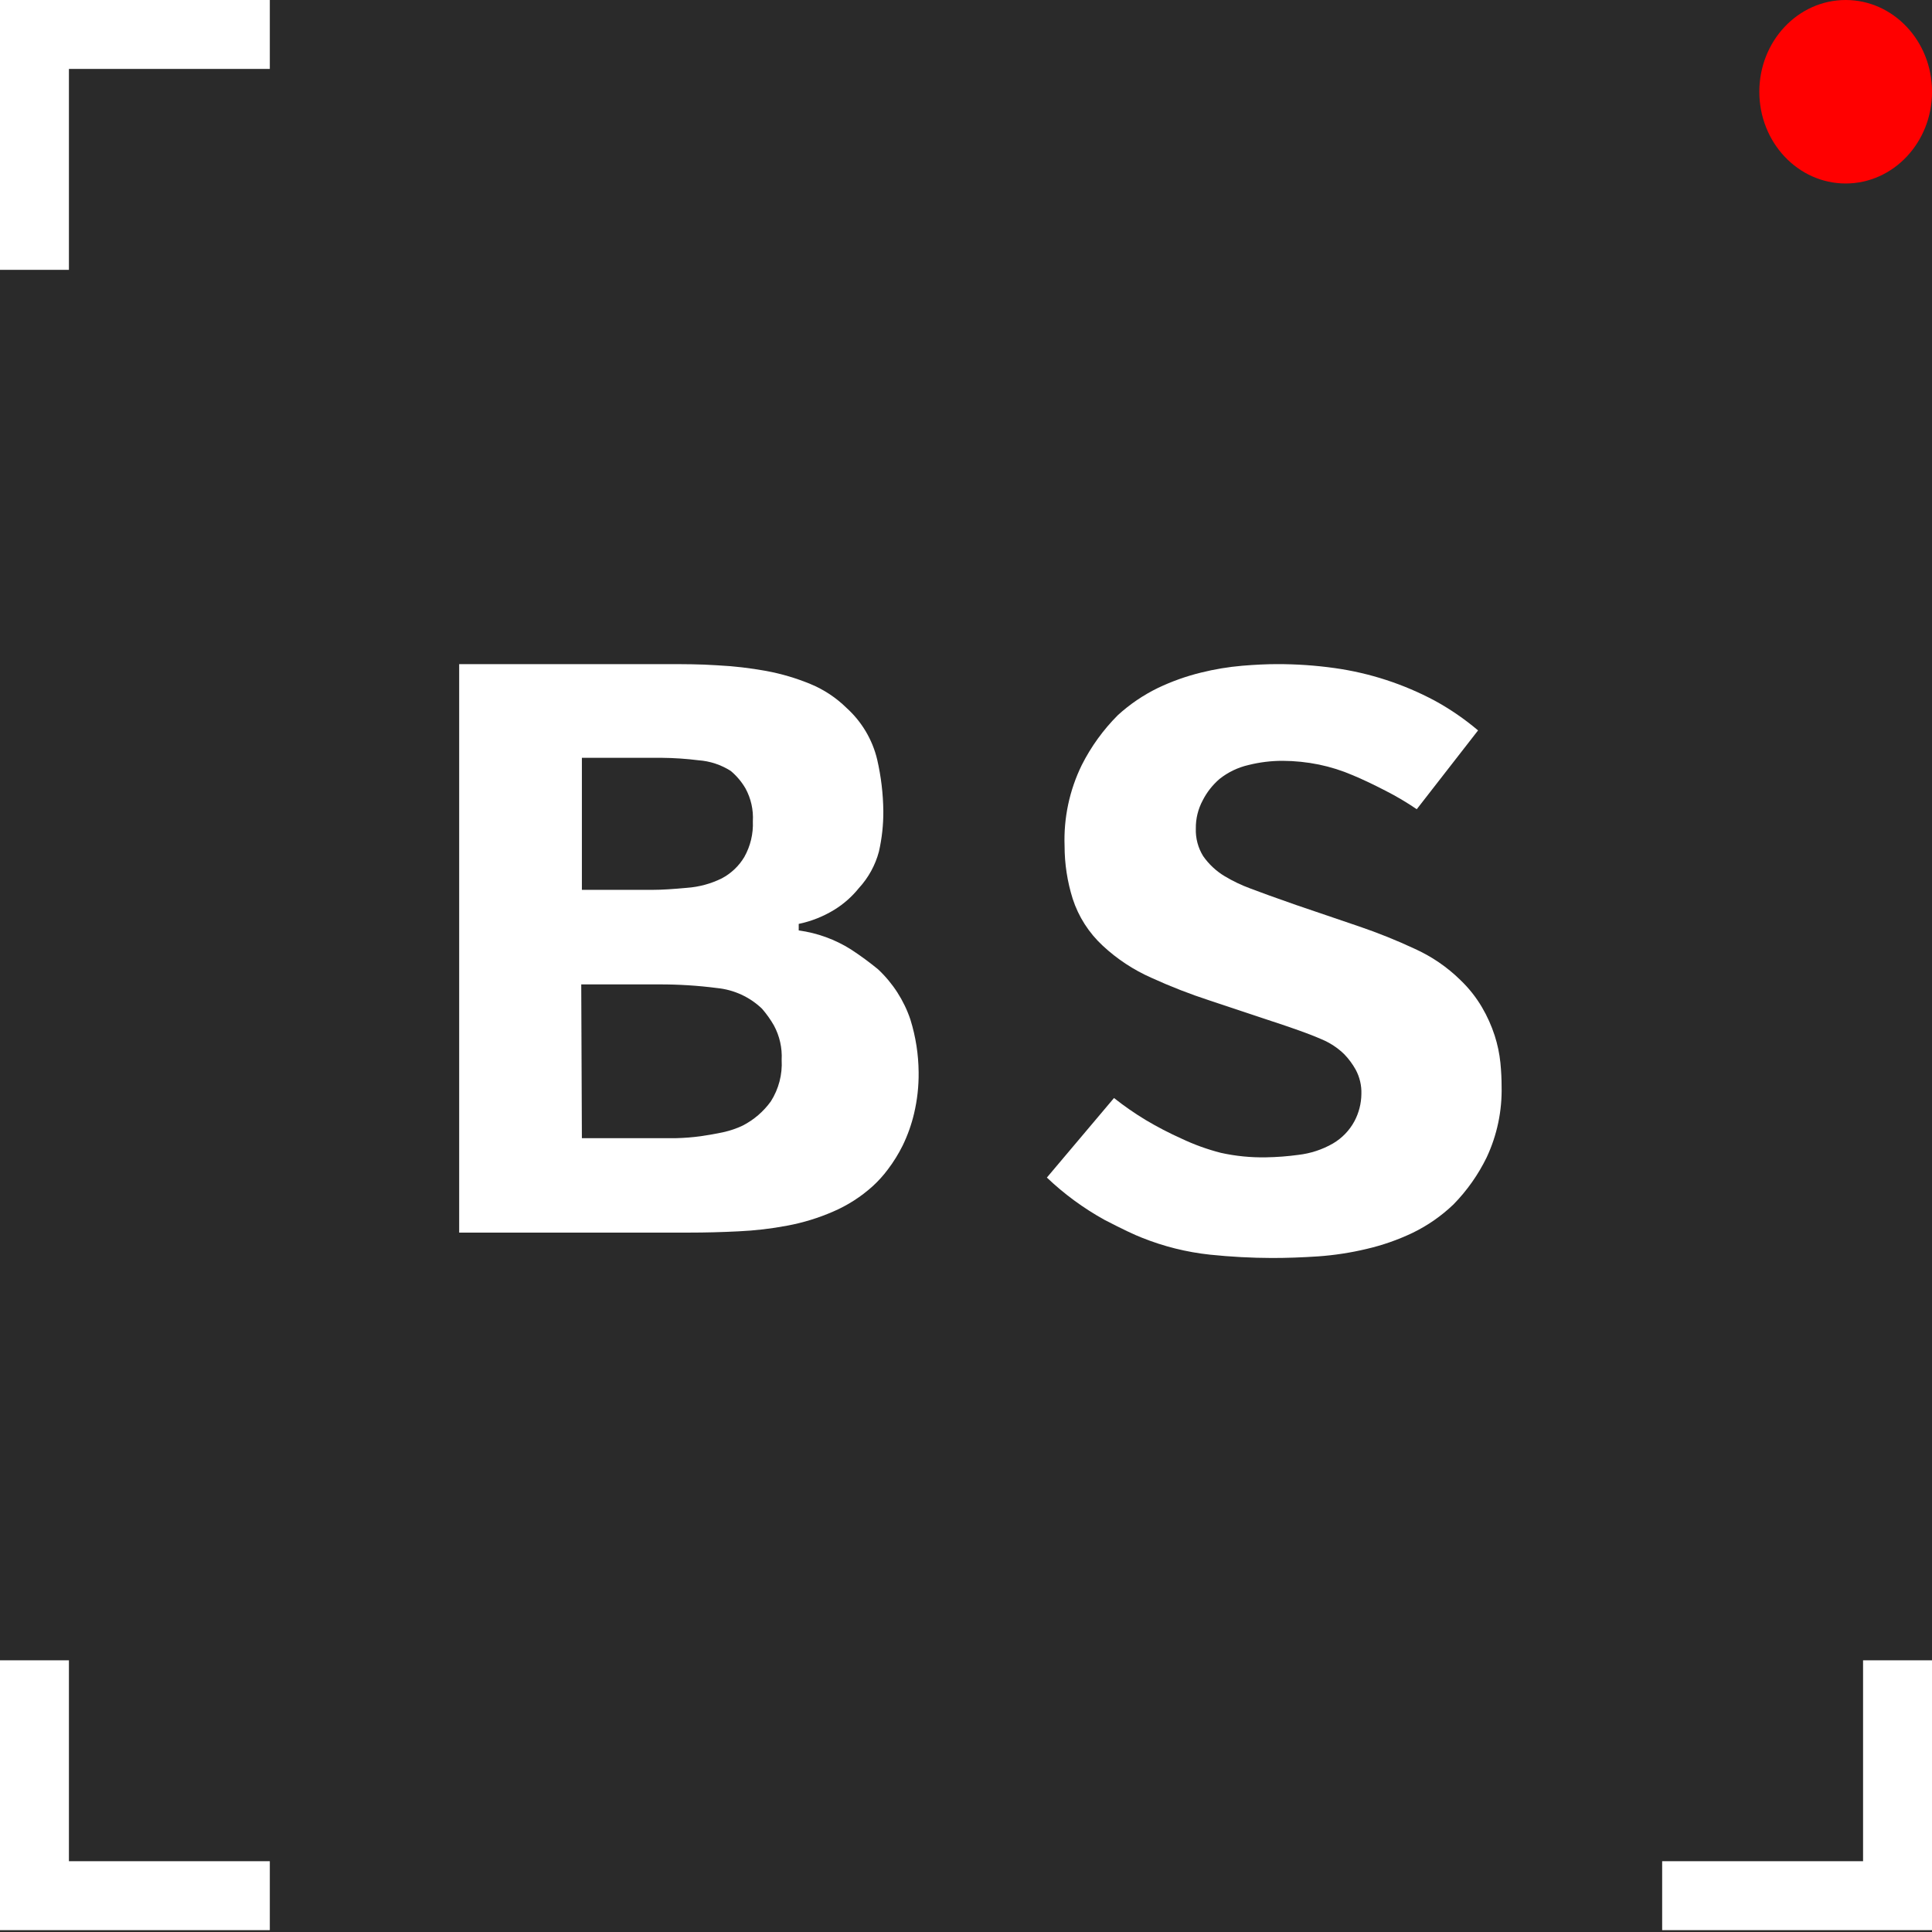 <?xml version="1.0" encoding="UTF-8"?> <svg xmlns="http://www.w3.org/2000/svg" width="120" height="120" viewBox="0 0 120 120" fill="none"><rect x="0" y="0" width="120" height="120" fill="#333333" stroke="none"/><rect width="119.998" height="120" fill="#2A2A2A"></rect><path d="M28.52 41.25H41.377C42.423 41.25 43.483 41.25 44.548 41.323C45.572 41.374 46.591 41.492 47.599 41.676C48.539 41.85 49.458 42.122 50.34 42.487C51.177 42.833 51.937 43.336 52.58 43.97C53.525 44.824 54.189 45.941 54.483 47.176C54.725 48.226 54.853 49.298 54.865 50.375C54.871 51.223 54.779 52.069 54.591 52.896C54.366 53.74 53.938 54.519 53.344 55.164C52.922 55.688 52.415 56.138 51.842 56.494C51.156 56.918 50.401 57.22 49.61 57.385V57.791C50.767 57.948 51.876 58.352 52.861 58.975C53.441 59.355 54.001 59.765 54.537 60.205C55.458 61.066 56.149 62.14 56.548 63.331C56.878 64.393 57.05 65.498 57.058 66.61C57.068 67.467 56.973 68.322 56.776 69.157C56.614 69.846 56.376 70.515 56.066 71.152C55.807 71.674 55.499 72.171 55.147 72.635C54.868 73.01 54.554 73.357 54.209 73.673C53.48 74.333 52.647 74.868 51.742 75.256C50.831 75.653 49.877 75.945 48.899 76.127C47.901 76.316 46.891 76.434 45.876 76.48C44.837 76.533 43.818 76.559 42.799 76.559H28.52V41.25ZM36.142 55.27H40.56C41.103 55.27 41.806 55.224 42.671 55.144C43.422 55.09 44.156 54.891 44.83 54.558C45.411 54.251 45.896 53.791 46.231 53.228C46.611 52.553 46.794 51.786 46.761 51.014C46.803 50.304 46.645 49.597 46.305 48.972C46.066 48.561 45.758 48.194 45.393 47.888C44.79 47.501 44.098 47.272 43.382 47.222C42.624 47.127 41.86 47.076 41.096 47.069H36.142V55.27ZM36.142 70.693H40.667C41.069 70.693 41.525 70.693 42.008 70.693C42.51 70.681 43.011 70.641 43.509 70.574C43.999 70.501 44.475 70.421 44.931 70.321C45.343 70.231 45.743 70.095 46.124 69.915C46.822 69.558 47.424 69.04 47.88 68.406C48.368 67.637 48.602 66.738 48.55 65.832C48.59 65.087 48.423 64.347 48.068 63.69C47.856 63.321 47.609 62.974 47.33 62.653C46.571 61.925 45.586 61.472 44.535 61.369C43.339 61.214 42.134 61.139 40.928 61.143H36.102L36.142 70.693Z" fill="white"></path><path d="M87.997 50.262C87.371 49.835 86.717 49.448 86.04 49.105C85.276 48.712 84.605 48.393 84.029 48.154C83.352 47.862 82.646 47.639 81.924 47.489C81.178 47.337 80.419 47.259 79.658 47.256C78.948 47.256 78.241 47.343 77.553 47.515C76.894 47.665 76.277 47.961 75.749 48.38C75.317 48.752 74.962 49.203 74.704 49.71C74.413 50.25 74.266 50.854 74.275 51.466C74.255 52.068 74.413 52.662 74.731 53.175C75.084 53.681 75.541 54.107 76.071 54.425C76.58 54.73 77.116 54.986 77.674 55.19C78.297 55.43 79.242 55.769 80.496 56.208L84.404 57.538C85.582 57.938 86.737 58.402 87.863 58.928C88.919 59.403 89.882 60.061 90.706 60.87C91.229 61.369 91.68 61.938 92.046 62.559C92.374 63.117 92.639 63.708 92.838 64.322C93.015 64.871 93.134 65.438 93.193 66.011C93.246 66.55 93.267 67.036 93.267 67.475C93.303 68.995 92.987 70.504 92.341 71.884C91.817 72.96 91.122 73.946 90.283 74.804C89.535 75.522 88.678 76.119 87.743 76.573C86.824 77.011 85.859 77.348 84.867 77.577C83.882 77.811 82.88 77.965 81.87 78.036C80.871 78.103 79.913 78.136 79.001 78.136C77.718 78.132 76.436 78.063 75.16 77.93C73.702 77.775 72.274 77.419 70.916 76.872C70.48 76.706 69.709 76.34 68.603 75.768C67.302 75.048 66.098 74.165 65.023 73.141L69.193 68.2C69.818 68.695 70.474 69.15 71.157 69.563C71.876 69.991 72.619 70.378 73.383 70.72C74.168 71.093 74.987 71.389 75.83 71.605C76.749 71.808 77.69 71.902 78.632 71.884C79.305 71.873 79.977 71.822 80.643 71.731C81.4 71.644 82.13 71.404 82.789 71.026C83.356 70.694 83.82 70.213 84.129 69.636C84.404 69.117 84.551 68.54 84.558 67.953C84.577 67.426 84.454 66.903 84.203 66.437C84.009 66.088 83.77 65.766 83.493 65.479C83.085 65.082 82.605 64.766 82.078 64.548C81.508 64.295 80.737 64.016 79.859 63.717L75.166 62.154C73.927 61.751 72.711 61.278 71.526 60.737C70.41 60.246 69.386 59.571 68.496 58.742C67.632 57.943 66.988 56.938 66.626 55.822C66.293 54.761 66.123 53.655 66.123 52.543C66.06 50.808 66.426 49.084 67.189 47.522C67.765 46.378 68.521 45.332 69.428 44.423C70.171 43.744 71.008 43.175 71.915 42.733C72.773 42.323 73.672 42.002 74.597 41.776C75.44 41.566 76.298 41.424 77.164 41.35C77.973 41.283 78.684 41.25 79.296 41.25C80.502 41.246 81.708 41.328 82.903 41.496C85.081 41.802 87.187 42.489 89.124 43.525C90.078 44.047 90.976 44.665 91.805 45.367L87.997 50.262Z" fill="white"></path><path d="M114.638 11.397C117.6 11.397 120.002 8.845 120.002 5.698C120.002 2.551 117.6 0 114.638 0C111.677 0 109.275 2.551 109.275 5.698C109.275 8.845 111.677 11.397 114.638 11.397Z" fill="#FF0000"></path><path d="M4.281 4.281H16.759V0H0V16.76H4.281V4.281Z" fill="white"></path><path d="M4.281 115.603V103.125H0V119.885H16.759V115.603H4.281Z" fill="white"></path><path d="M115.718 115.603H103.24V119.885H120V103.125H115.718V115.603Z" fill="white"></path></svg> 